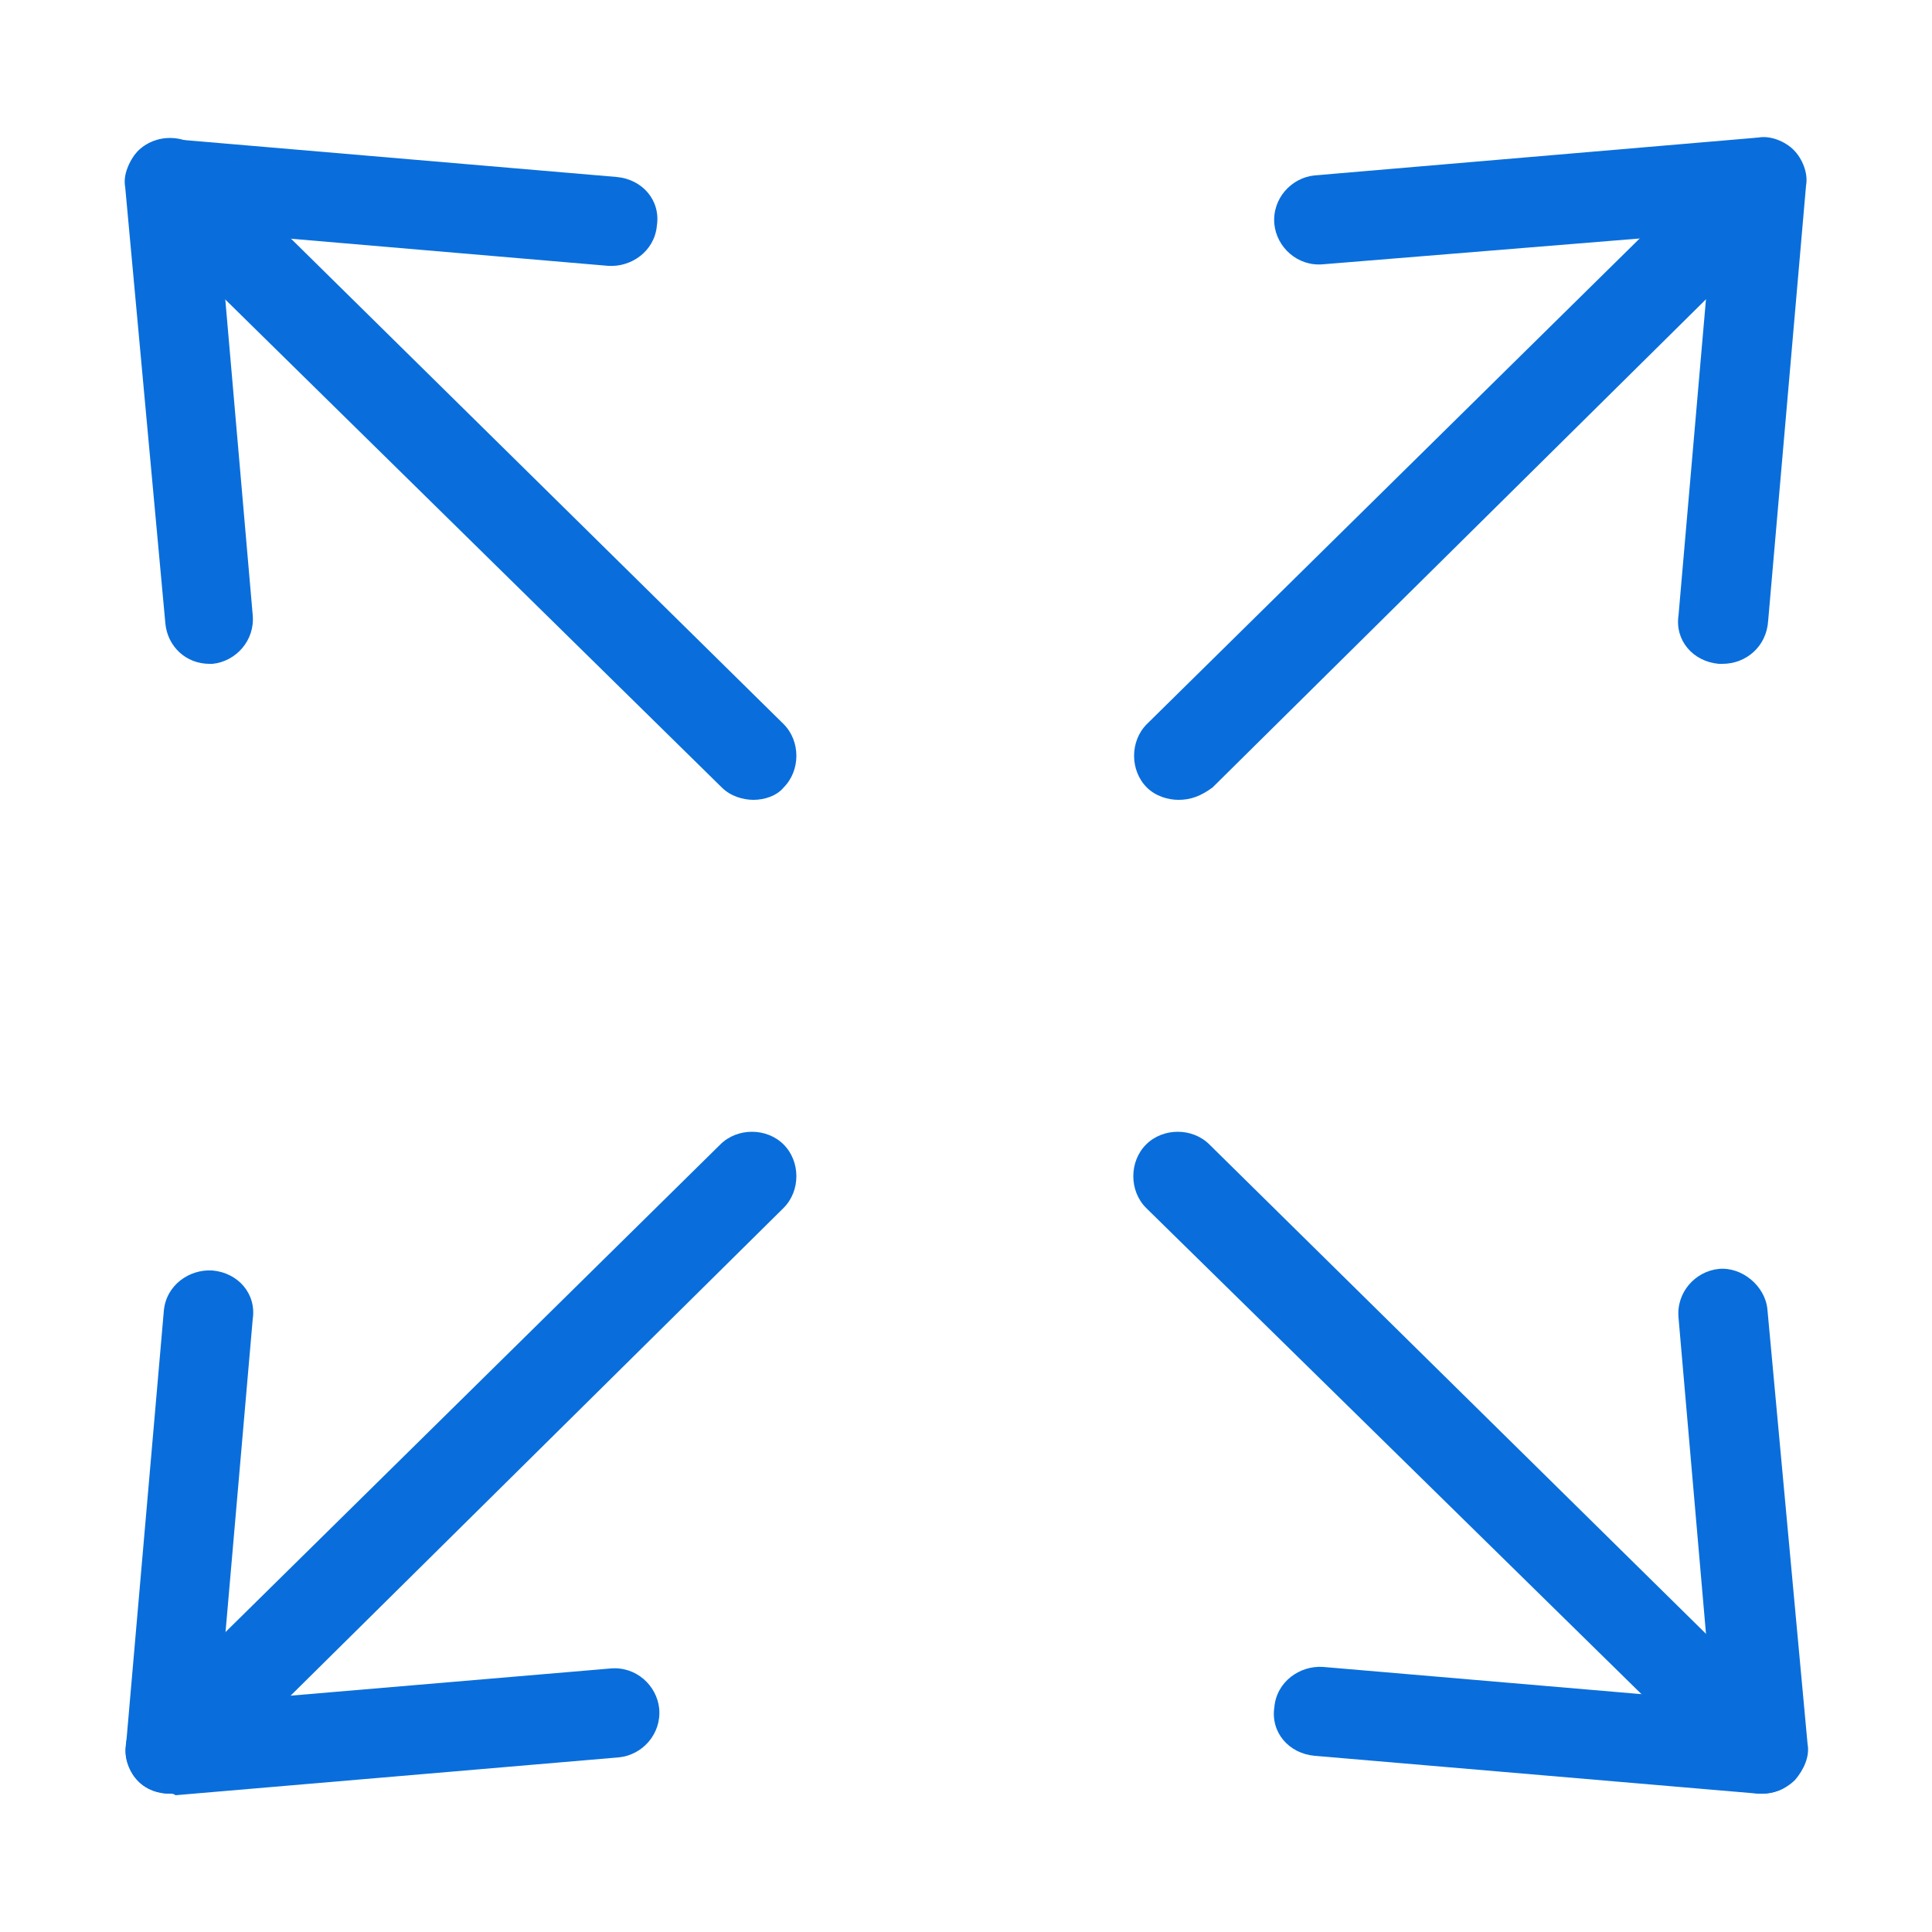 <svg width="78" height="78" viewBox="0 0 78 78" fill="none" xmlns="http://www.w3.org/2000/svg">
<path d="M69.545 26.801C69.451 26.801 69.451 26.801 69.389 26.801C68.359 26.707 67.611 25.865 67.767 24.835L69.108 9.391L53.415 10.67C52.385 10.764 51.543 9.984 51.449 9.048C51.355 8.018 52.135 7.176 53.071 7.082L70.98 5.554C71.479 5.46 72.072 5.71 72.415 6.053C72.759 6.396 73.008 6.989 72.915 7.488L71.386 25.054C71.323 26.114 70.481 26.801 69.545 26.801Z" fill="#096EDB"/>
<path d="M47.58 32.292C47.143 32.292 46.644 32.136 46.301 31.793C45.614 31.106 45.614 29.921 46.301 29.234L69.794 6.084C70.481 5.398 71.666 5.398 72.353 6.084C73.039 6.77 73.039 7.956 72.353 8.642L48.953 31.793C48.485 32.136 48.079 32.292 47.58 32.292Z" fill="#096EDB"/>
<path d="M6.864 72.415C6.365 72.415 5.928 72.259 5.585 71.916C5.242 71.573 4.992 70.98 5.086 70.481L6.615 52.915C6.708 51.886 7.644 51.23 8.58 51.293C9.61 51.386 10.358 52.229 10.203 53.258L8.861 68.702L24.648 67.361C25.678 67.267 26.52 68.047 26.614 68.983C26.707 70.013 25.927 70.855 24.991 70.949L7.083 72.478C7.02 72.415 6.927 72.415 6.864 72.415Z" fill="#096EDB"/>
<path d="M6.864 72.415C6.428 72.415 5.928 72.259 5.585 71.916C4.899 71.23 4.899 70.044 5.585 69.358L29.079 46.207C29.765 45.521 30.951 45.521 31.637 46.207C32.324 46.894 32.324 48.079 31.637 48.766L8.237 71.916C7.8 72.259 7.364 72.415 6.864 72.415Z" fill="#096EDB"/>
<path d="M71.136 72.415C71.042 72.415 71.042 72.415 70.98 72.415L53.071 70.886C52.042 70.793 51.293 69.95 51.449 68.921C51.542 67.891 52.478 67.236 53.414 67.298L69.108 68.64L67.766 53.196C67.673 52.166 68.453 51.324 69.389 51.23C70.325 51.137 71.261 51.917 71.354 52.853L72.977 70.418C73.07 70.918 72.821 71.448 72.478 71.854C72.072 72.259 71.573 72.415 71.136 72.415Z" fill="#096EDB"/>
<path d="M71.136 72.415C70.699 72.415 70.2 72.259 69.857 71.916L46.27 48.766C45.583 48.079 45.583 46.894 46.27 46.207C46.956 45.521 48.142 45.521 48.828 46.207L72.322 69.358C73.008 70.044 73.008 71.23 72.322 71.916C72.072 72.259 71.573 72.415 71.136 72.415Z" fill="#096EDB"/>
<path d="M8.455 26.801C7.519 26.801 6.771 26.114 6.677 25.178L5.054 7.55C4.961 7.051 5.21 6.521 5.554 6.115C5.897 5.772 6.49 5.522 6.989 5.616L24.898 7.145C25.927 7.238 26.676 8.081 26.52 9.11C26.427 10.14 25.491 10.795 24.555 10.733L8.861 9.391L10.203 24.835C10.296 25.865 9.516 26.707 8.58 26.801C8.549 26.801 8.455 26.801 8.455 26.801Z" fill="#096EDB"/>
<path d="M30.42 32.292C29.983 32.292 29.484 32.136 29.141 31.793L5.585 8.642C4.899 7.956 4.899 6.77 5.585 6.084C6.272 5.398 7.457 5.398 8.144 6.084L31.637 29.234C32.324 29.921 32.324 31.106 31.637 31.793C31.356 32.136 30.857 32.292 30.42 32.292Z" fill="#096EDB"/>
</svg>
